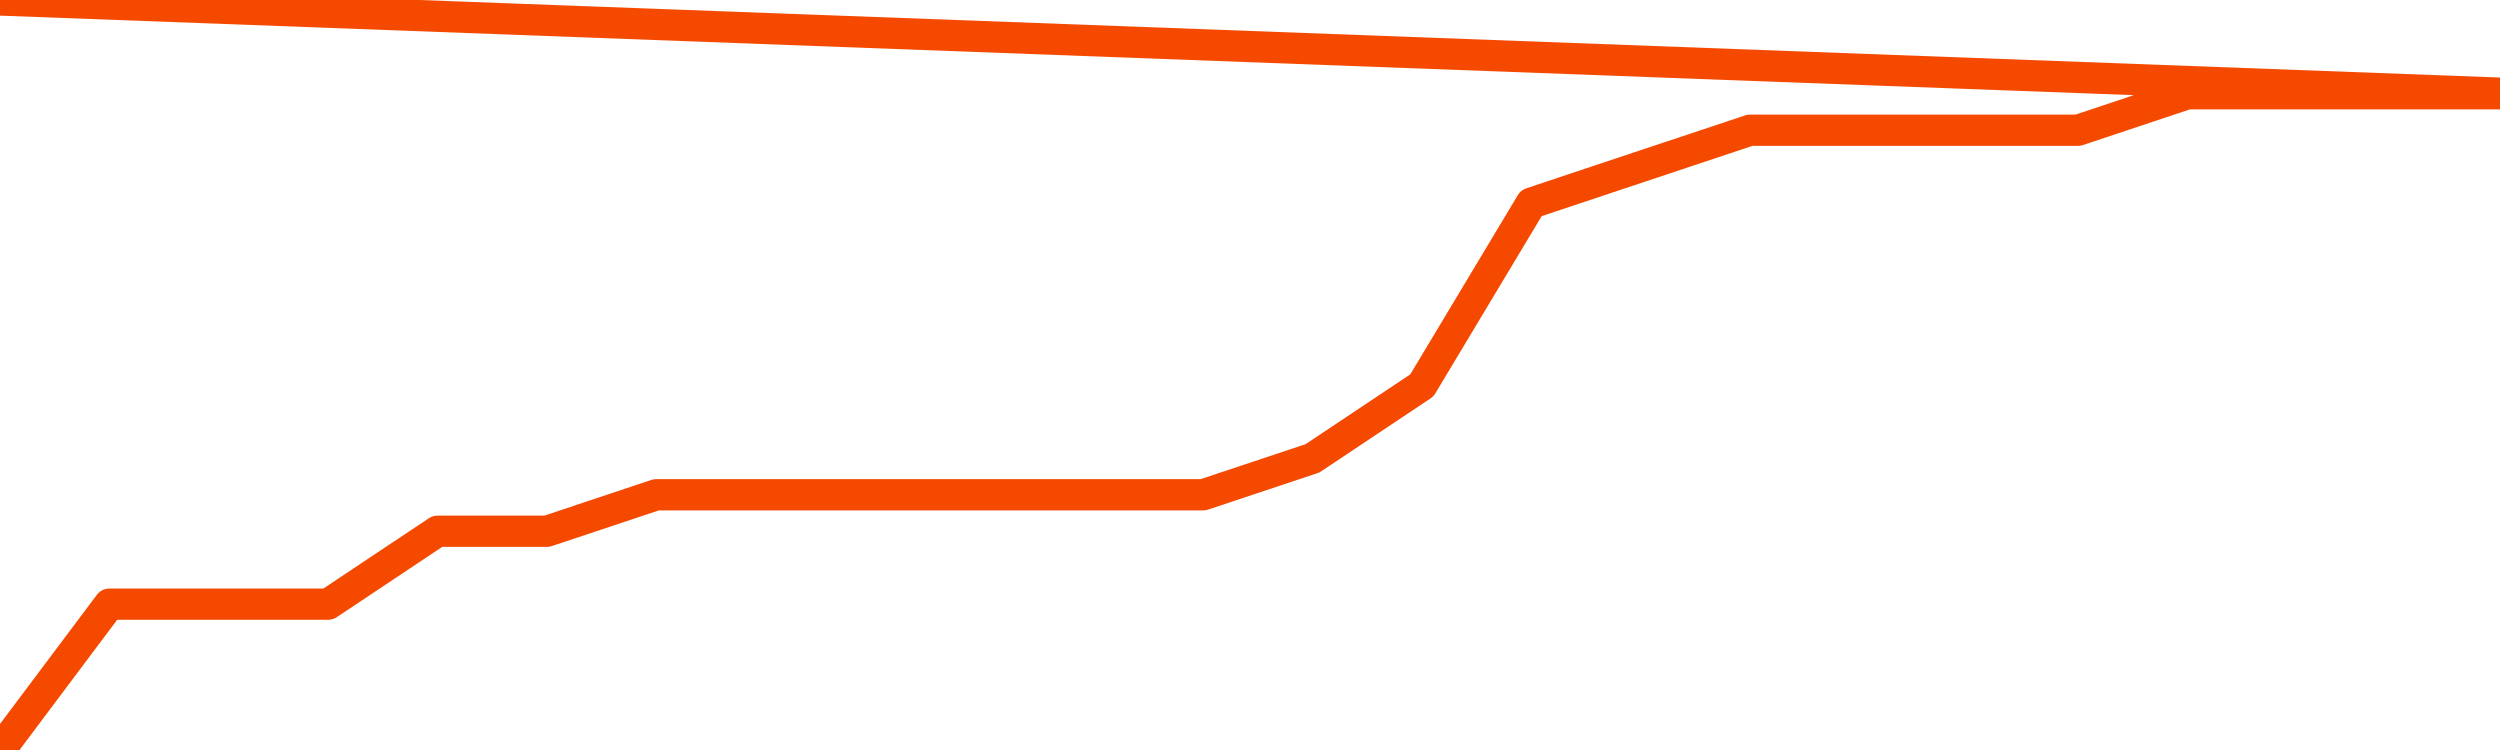       <svg
        version="1.1"
        xmlns="http://www.w3.org/2000/svg"
        width="80"
        height="24"
        viewBox="0 0 80 24">
        <path
          fill="url(#gradient)"
          fill-opacity="0.56"
          stroke="none"
          d="M 0,26 0.0,24.0 3.5,19.333 7.0,19.333 10.5,19.333 14.0,17.0 17.5,17.0 21.0,15.833 24.5,15.833 28.0,15.833 31.5,15.833 35.0,15.833 38.5,15.833 42.0,14.667 45.5,12.333 49.0,6.5 52.5,5.333 56.0,4.167 59.5,4.167 63.0,4.167 66.5,4.167 70.0,3.0 73.5,3.0 77.0,3.0 80.5,3.0 82,26 Z"
        />
        <path
          fill="none"
          stroke="#F64900"
          stroke-width="1"
          stroke-linejoin="round"
          stroke-linecap="round"
          d="M 0.0,24.0 3.5,19.333 7.0,19.333 10.5,19.333 14.0,17.0 17.5,17.0 21.0,15.833 24.5,15.833 28.0,15.833 31.5,15.833 35.0,15.833 38.5,15.833 42.0,14.667 45.5,12.333 49.0,6.5 52.5,5.333 56.0,4.167 59.5,4.167 63.0,4.167 66.5,4.167 70.0,3.0 73.5,3.0 77.0,3.0 80.5,3.0.join(' ') }"
        />
      </svg>
